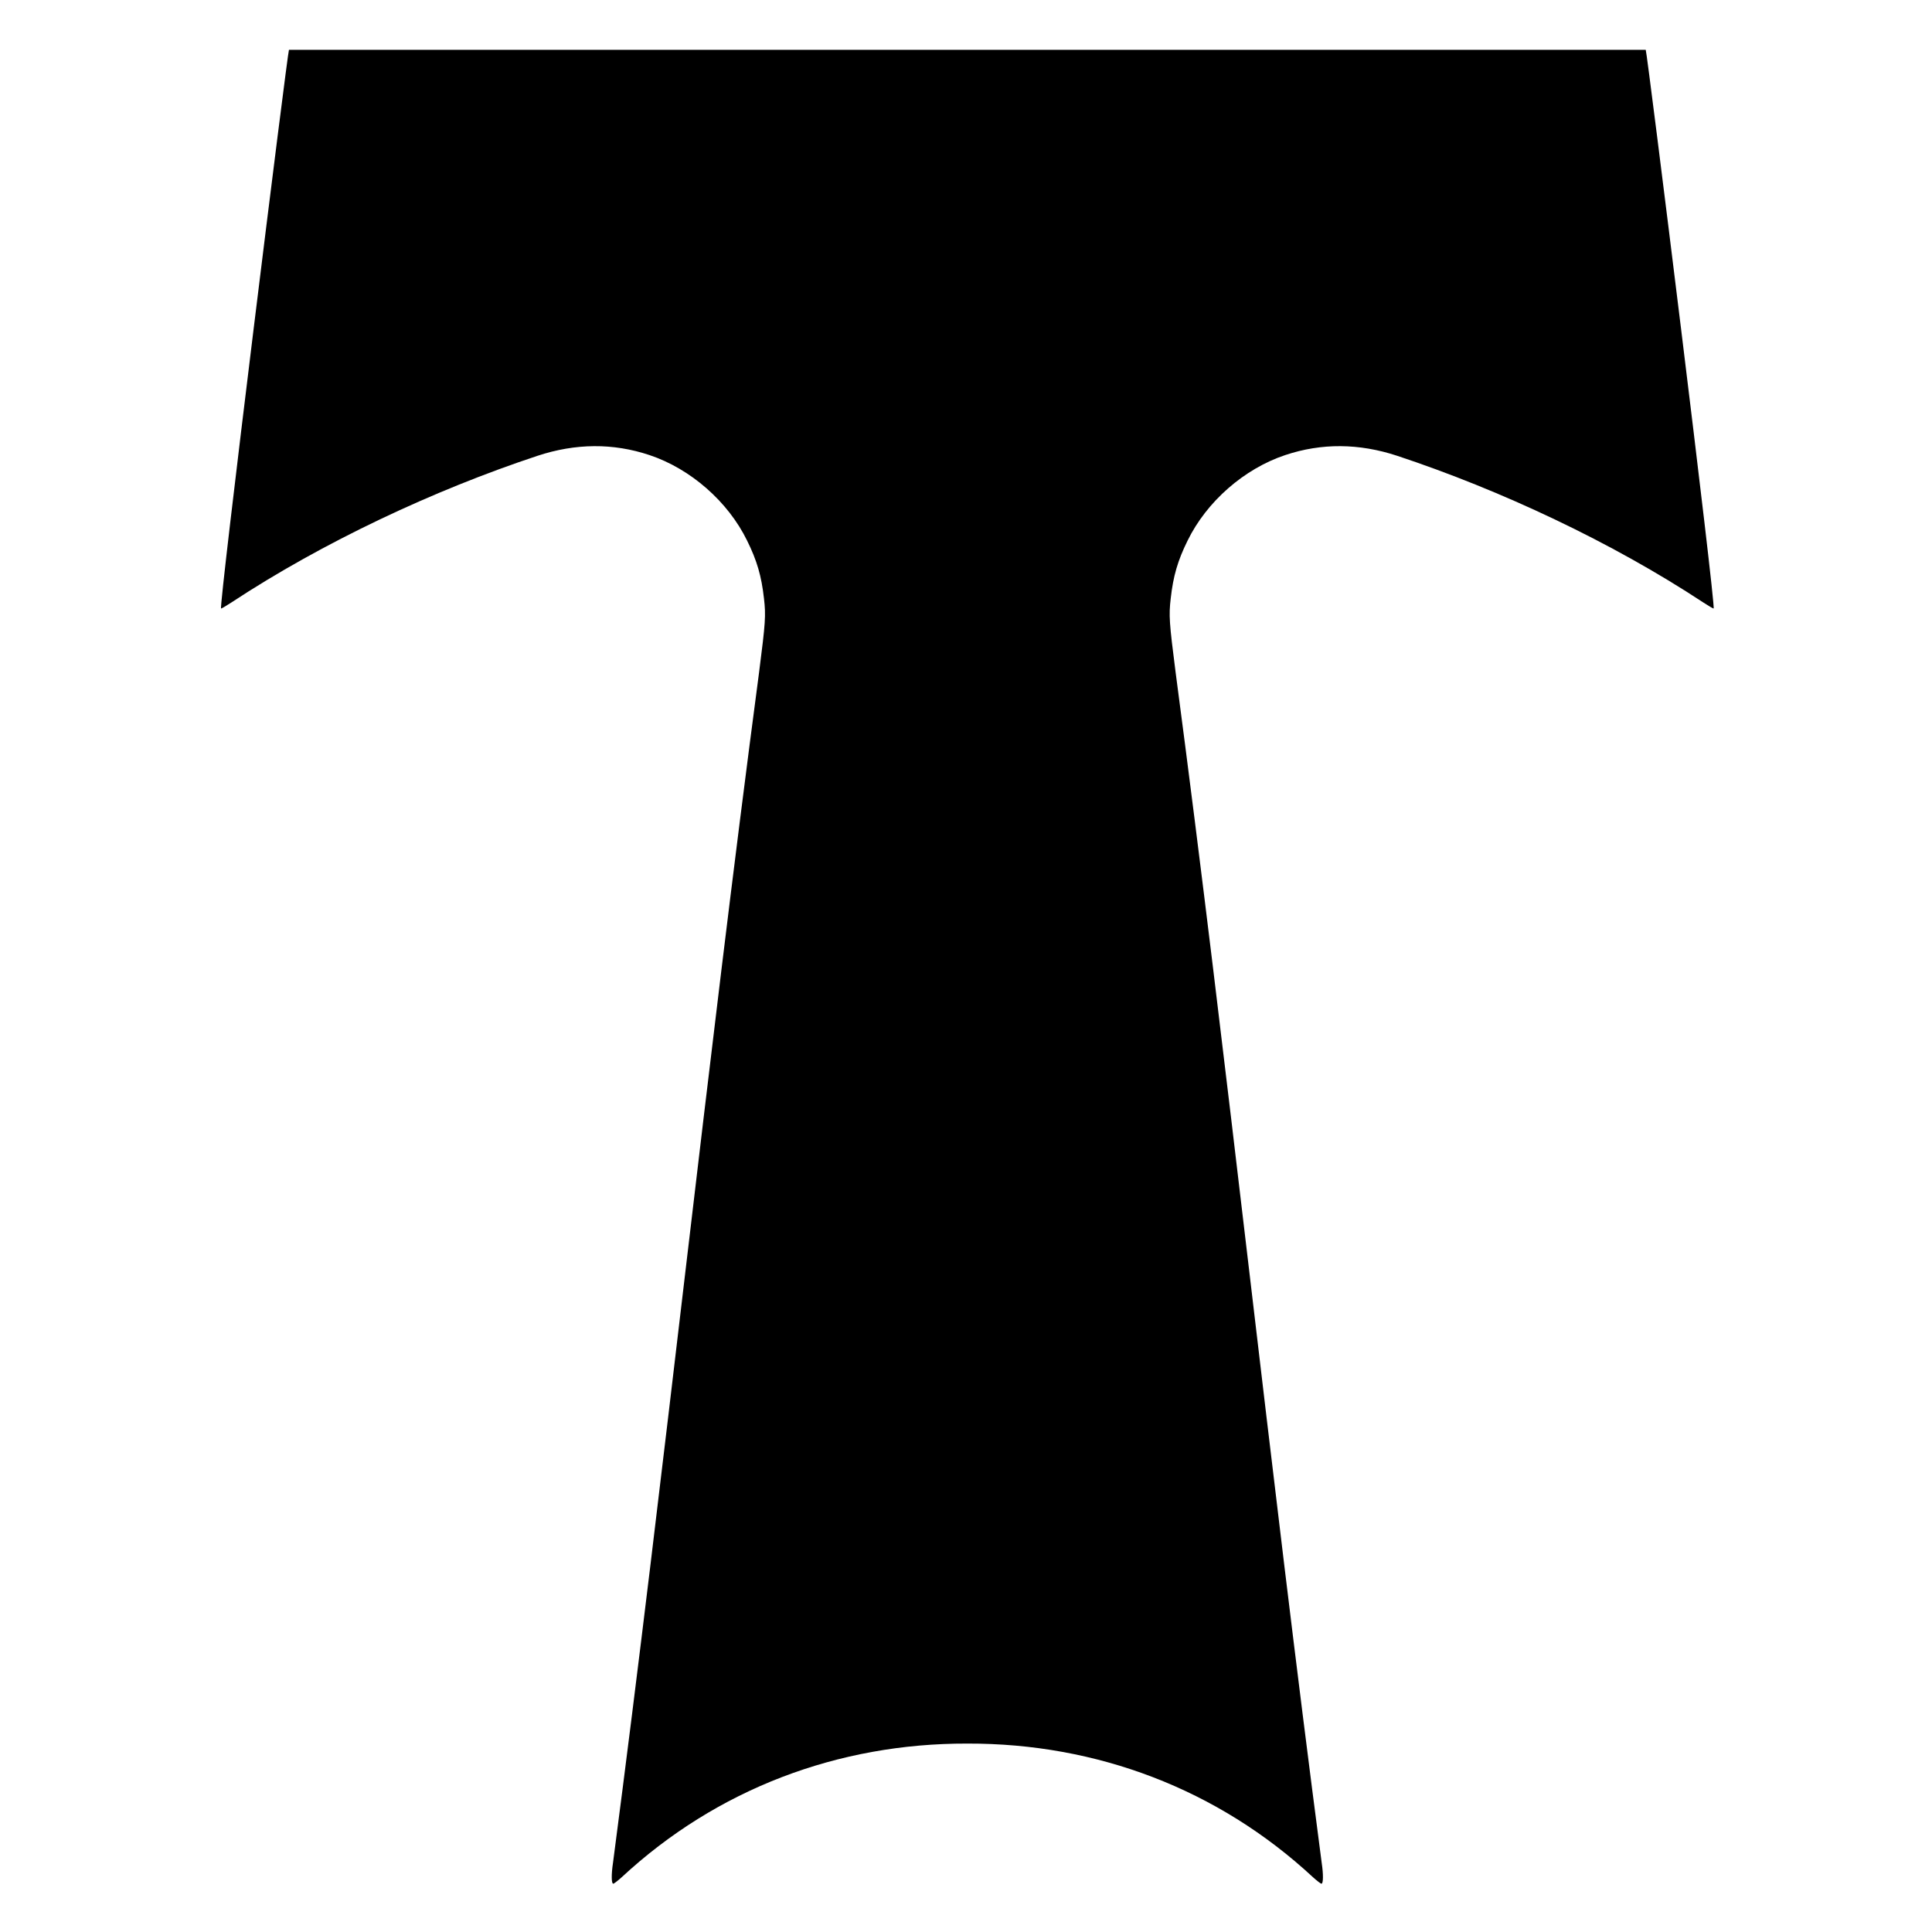 <?xml version="1.0" encoding="UTF-8"?>
<!DOCTYPE svg PUBLIC "-//W3C//DTD SVG 1.1//EN" "http://www.w3.org/Graphics/SVG/1.1/DTD/svg11.dtd">
<!-- Creator: CorelDRAW -->
<svg xmlns="http://www.w3.org/2000/svg" xml:space="preserve" width="40mm" height="40mm" version="1.1" style="shape-rendering:geometricPrecision; text-rendering:geometricPrecision; image-rendering:optimizeQuality; fill-rule:evenodd; clip-rule:evenodd"
viewBox="0 0 3998.96 3998.96"
 xmlns:xlink="http://www.w3.org/1999/xlink"
 xmlns:xodm="http://www.corel.com/coreldraw/odm/2003">
 <defs>
  <style type="text/css">
   <![CDATA[
    .fil0 {fill:none}
    .fil1 {fill:black;fill-rule:nonzero}
   ]]>
  </style>
 </defs>
 <g id="Layer_x0020_1">
  <rect class="fil0" x="-0.01" y="-0.01" width="3998.96" height="3998.96"/>
  <path class="fil1" d="M3406.41 103.07l-2808.31 0c-2.79,3.25 -145.99,1156.49 -140.5,1156.49 1.29,0 10.85,-5.68 21.18,-12.4 189.34,-124.78 419.63,-232.81 633.77,-303.71 79.03,-26.09 156.51,-26.6 231.66,-1.55 85.23,28.4 162.71,96.32 202.22,177.16 20.4,41.32 29.7,73.34 34.87,119.57 4.13,35.39 3.1,49.85 -10.08,152.64 -108.76,821.32 -194.71,1644.27 -302.42,2464.58 -3.62,24.01 -3.36,43.13 0.52,43.13 1.55,0 9.56,-6.2 17.56,-13.43 196.81,-182.59 447.79,-277.3 715.38,-276.6 267.59,-0.7 518.58,94.01 715.38,276.6 8,7.23 16.01,13.43 17.56,13.43 3.88,0 4.14,-19.12 0.52,-43.13 -107.71,-820.31 -193.66,-1643.26 -302.42,-2464.58 -13.18,-102.79 -14.21,-117.25 -10.08,-152.64 5.17,-46.23 14.47,-78.25 34.87,-119.57 39.51,-80.84 116.99,-148.76 202.22,-177.16 75.15,-25.05 152.63,-24.54 231.66,1.55 214.13,70.9 444.42,178.93 633.77,303.71 10.34,6.72 19.89,12.4 21.18,12.4 5.49,0 -137.71,-1153.24 -140.5,-1156.49z"/>
 </g>
</svg>
